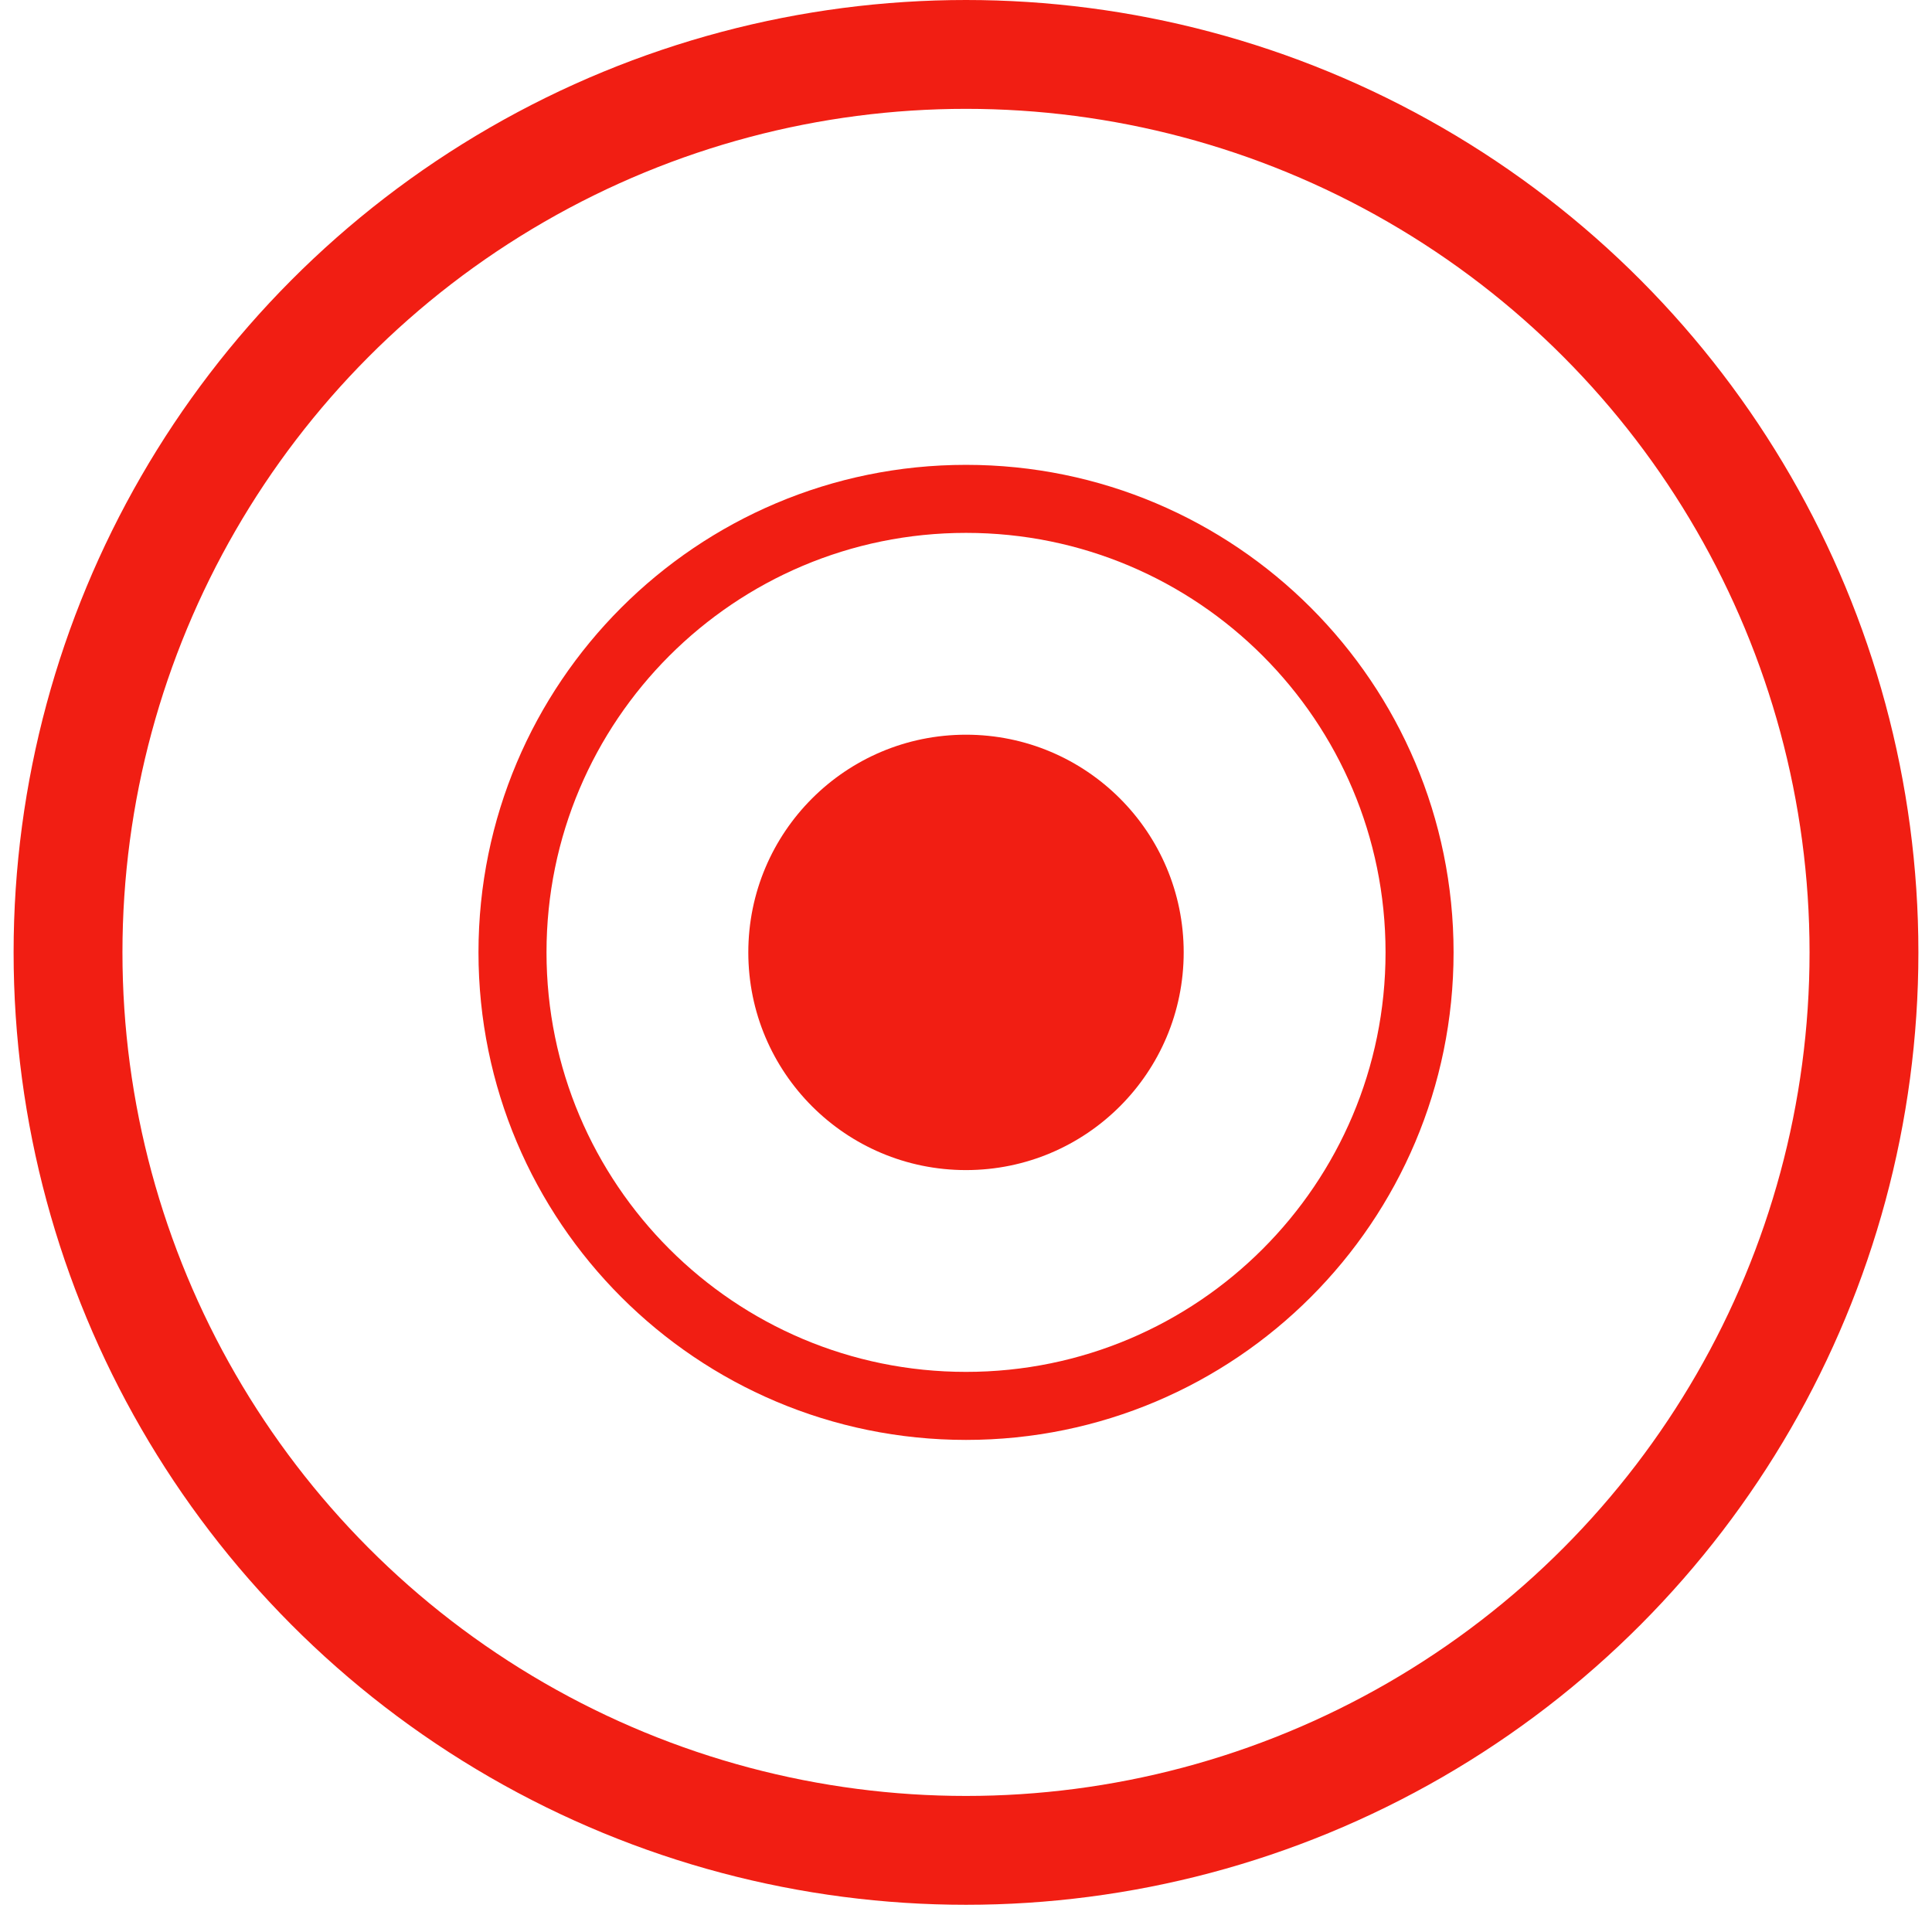 <svg width="71" height="71" viewBox="0 0 71 71" fill="none" xmlns="http://www.w3.org/2000/svg">
<circle cx="35.5" cy="35" r="33" stroke="#F11E13" stroke-width="4"/>
<path d="M35.501 51.666C44.706 51.666 52.168 44.204 52.168 34.999C52.168 25.795 44.706 18.333 35.501 18.333C26.296 18.333 18.834 25.795 18.834 34.999C18.834 44.204 26.296 51.666 35.501 51.666Z" stroke="#F11E13" stroke-width="2.5" stroke-linecap="round" stroke-linejoin="round"/>
<circle cx="35.5" cy="35" r="8" fill="#F11E13"/>
</svg>
